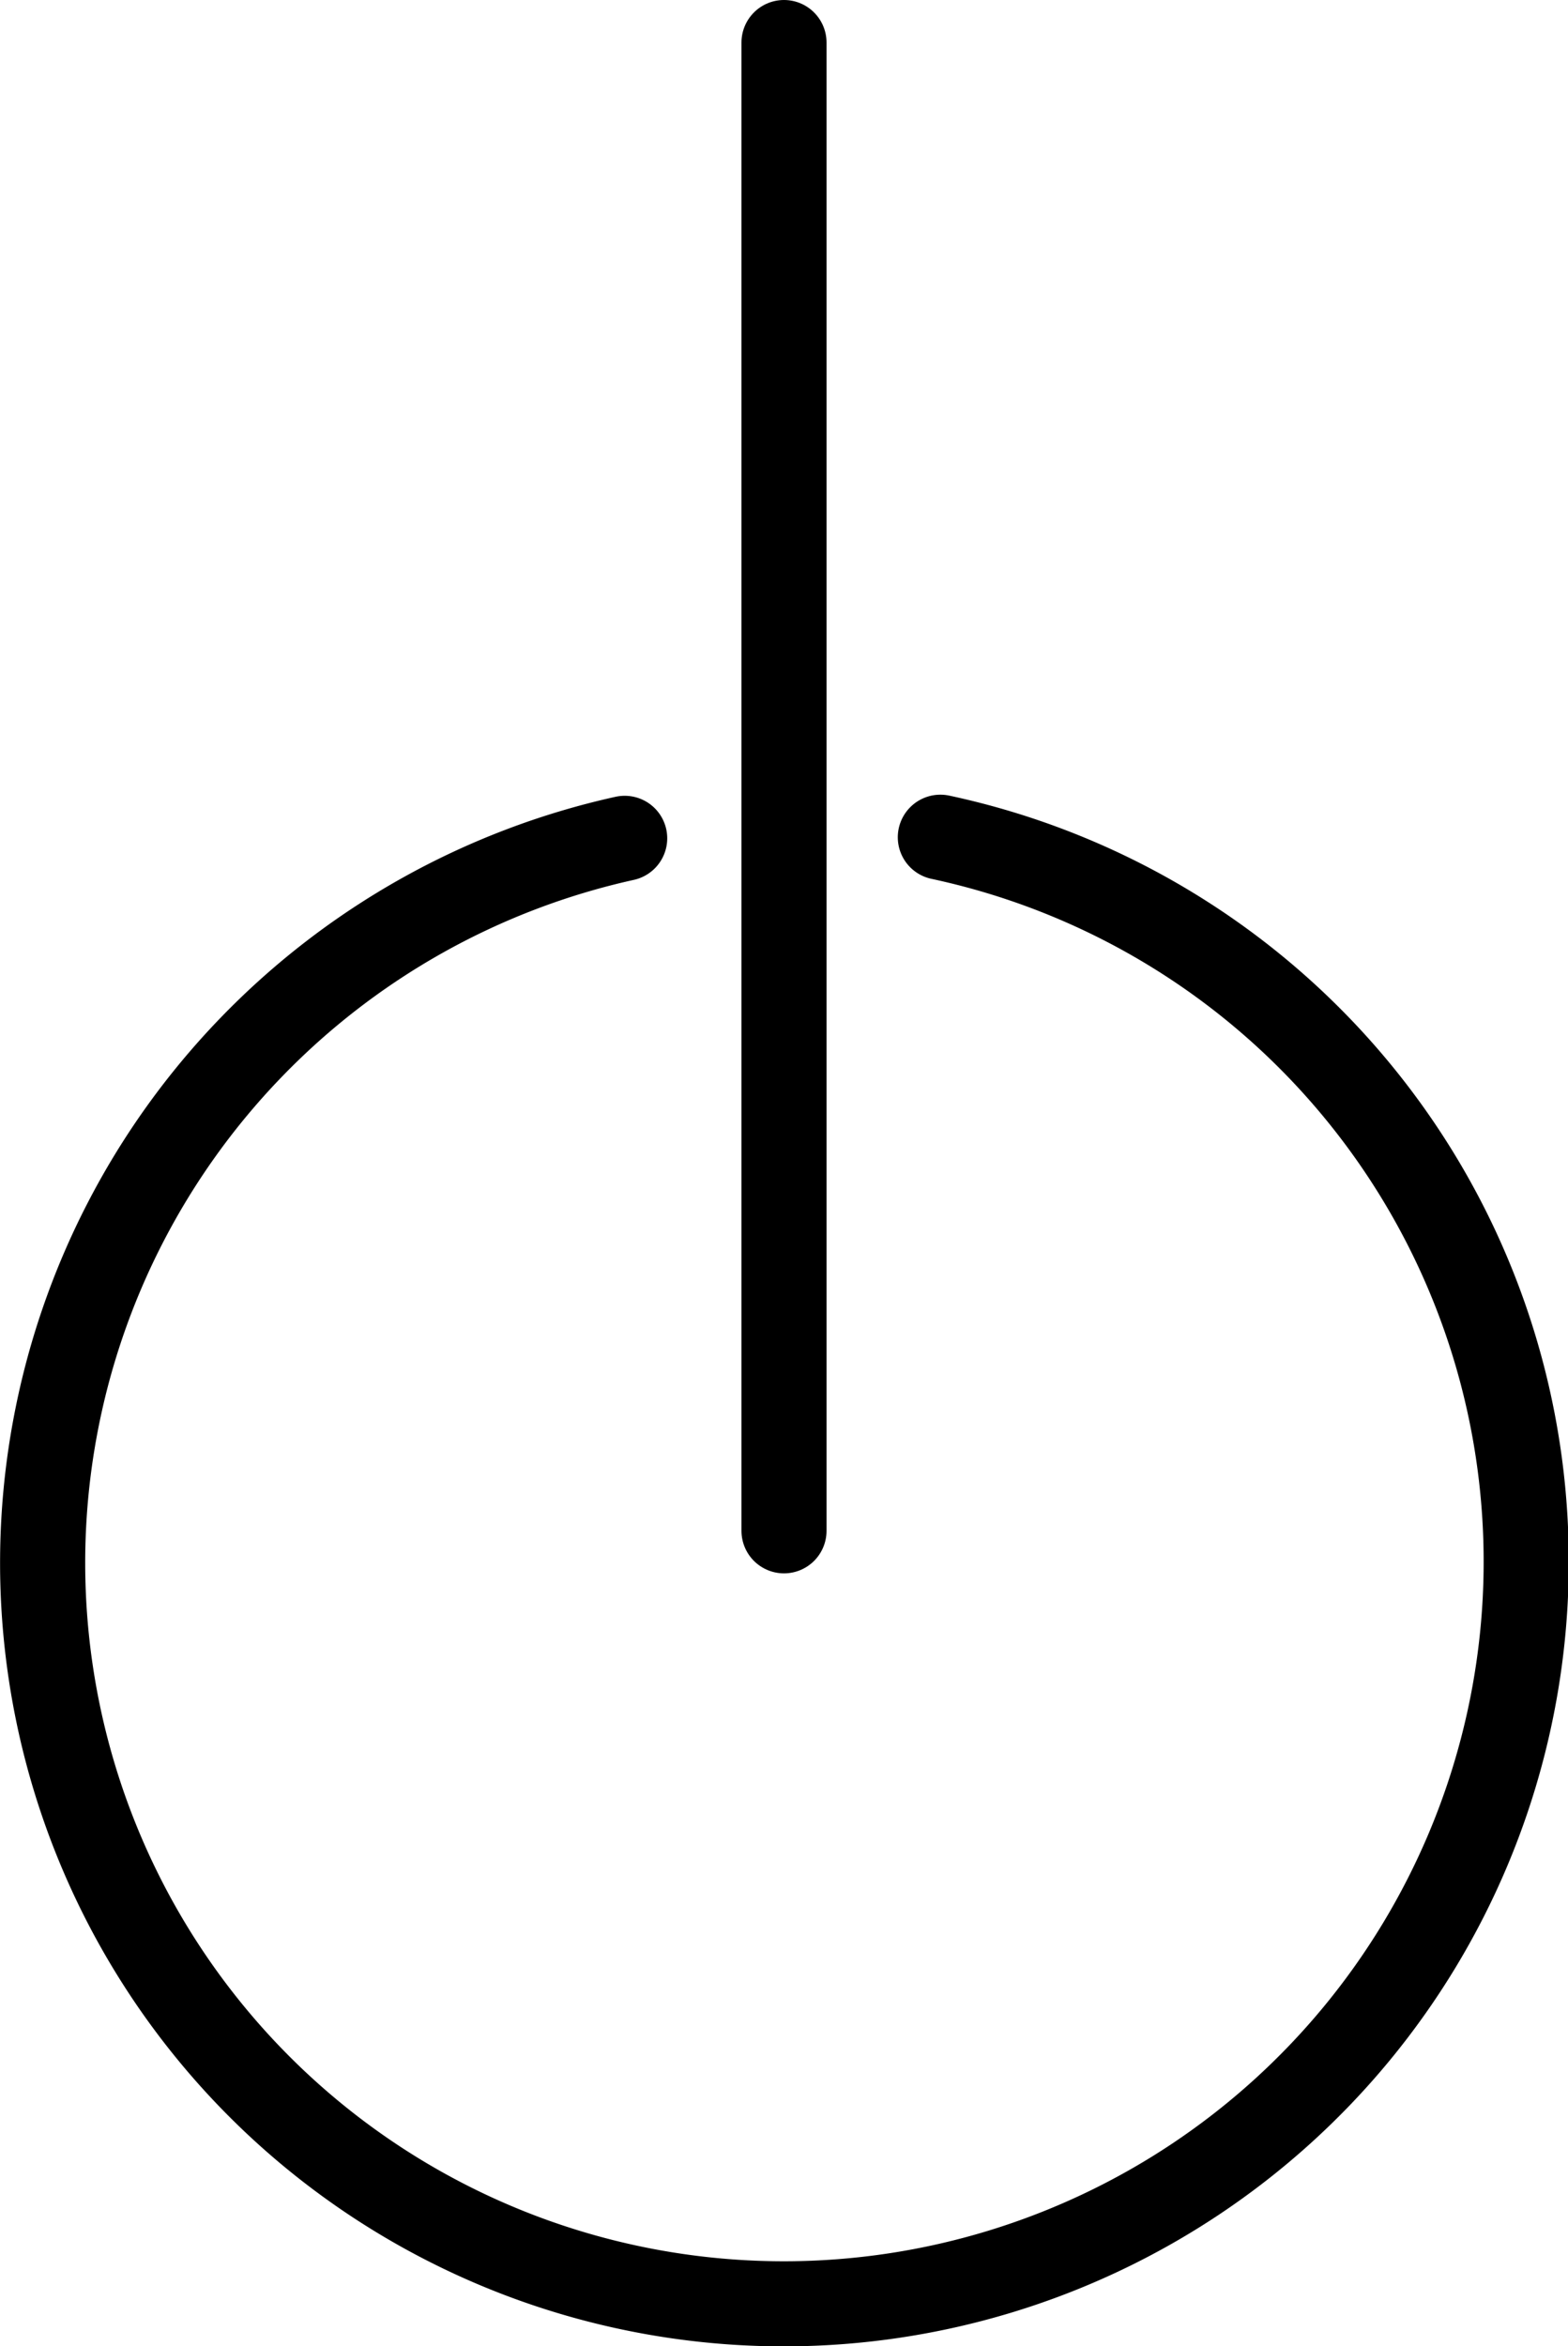 <?xml version="1.0" encoding="UTF-8" standalone="no"?>
<!-- Created with Inkscape (http://www.inkscape.org/) -->
<svg
   xmlns:dc="http://purl.org/dc/elements/1.1/"
   xmlns:cc="http://web.resource.org/cc/"
   xmlns:rdf="http://www.w3.org/1999/02/22-rdf-syntax-ns#"
   xmlns:svg="http://www.w3.org/2000/svg"
   xmlns="http://www.w3.org/2000/svg"
   xmlns:sodipodi="http://sodipodi.sourceforge.net/DTD/sodipodi-0.dtd"
   xmlns:inkscape="http://www.inkscape.org/namespaces/inkscape"
   height="827.296"
   width="552.958"
   id="svg2"
   sodipodi:version="0.32"
   inkscape:version="0.44"
   version="1.0"
   sodipodi:docbase="C:\Documents and Settings\Roman\Pulpit"
   sodipodi:docname="pw.svg">
  <defs
     id="defs4" />
  <sodipodi:namedview
     id="base"
     pagecolor="#ffffff"
     bordercolor="#666666"
     borderopacity="1.0"
     inkscape:pageopacity="0.0"
     inkscape:pageshadow="2"
     inkscape:cx="276.47885"
     inkscape:cy="413.64801"
     inkscape:zoom="0.45570145"
     inkscape:document-units="px"
     inkscape:current-layer="layer1"
     inkscape:window-width="888"
     inkscape:window-height="573"
     inkscape:window-x="66"
     inkscape:window-y="87" />
  <g
     inkscape:groupmode="layer"
     inkscape:label="Warstwa 1"
     id="layer1"
     transform="translate(-95.568,-232.04)">
    <path
       sodipodi:type="arc"
       style="fill:none;fill-opacity:1;fill-rule:nonzero;stroke:black;stroke-width:30;stroke-linecap:round;stroke-linejoin:miter;stroke-miterlimit:4;stroke-dasharray:none;stroke-opacity:1"
       id="path1874"
       sodipodi:cx="-107.14286"
       sodipodi:cy="385.21933"
       sodipodi:rx="261.42856"
       sodipodi:ry="261.42856"
       d="M 142.701,308.26 A 261.429,261.429 0 1 1 88.07,211.332"
       sodipodi:start="5.9843783"
       sodipodi:end="11.838686"
       sodipodi:open="true"
       transform="matrix(0.489,-0.873,0.873,0.488,88.295,501.403)" />
    <path
       style="fill:none;fill-rule:evenodd;stroke:black;stroke-width:30;stroke-linecap:round;stroke-linejoin:miter;stroke-miterlimit:4;stroke-dasharray:none;stroke-opacity:1"
       d="M 372.047,247.04 L 372.047,771.825"
       id="path4532" />
  </g>
</svg>
